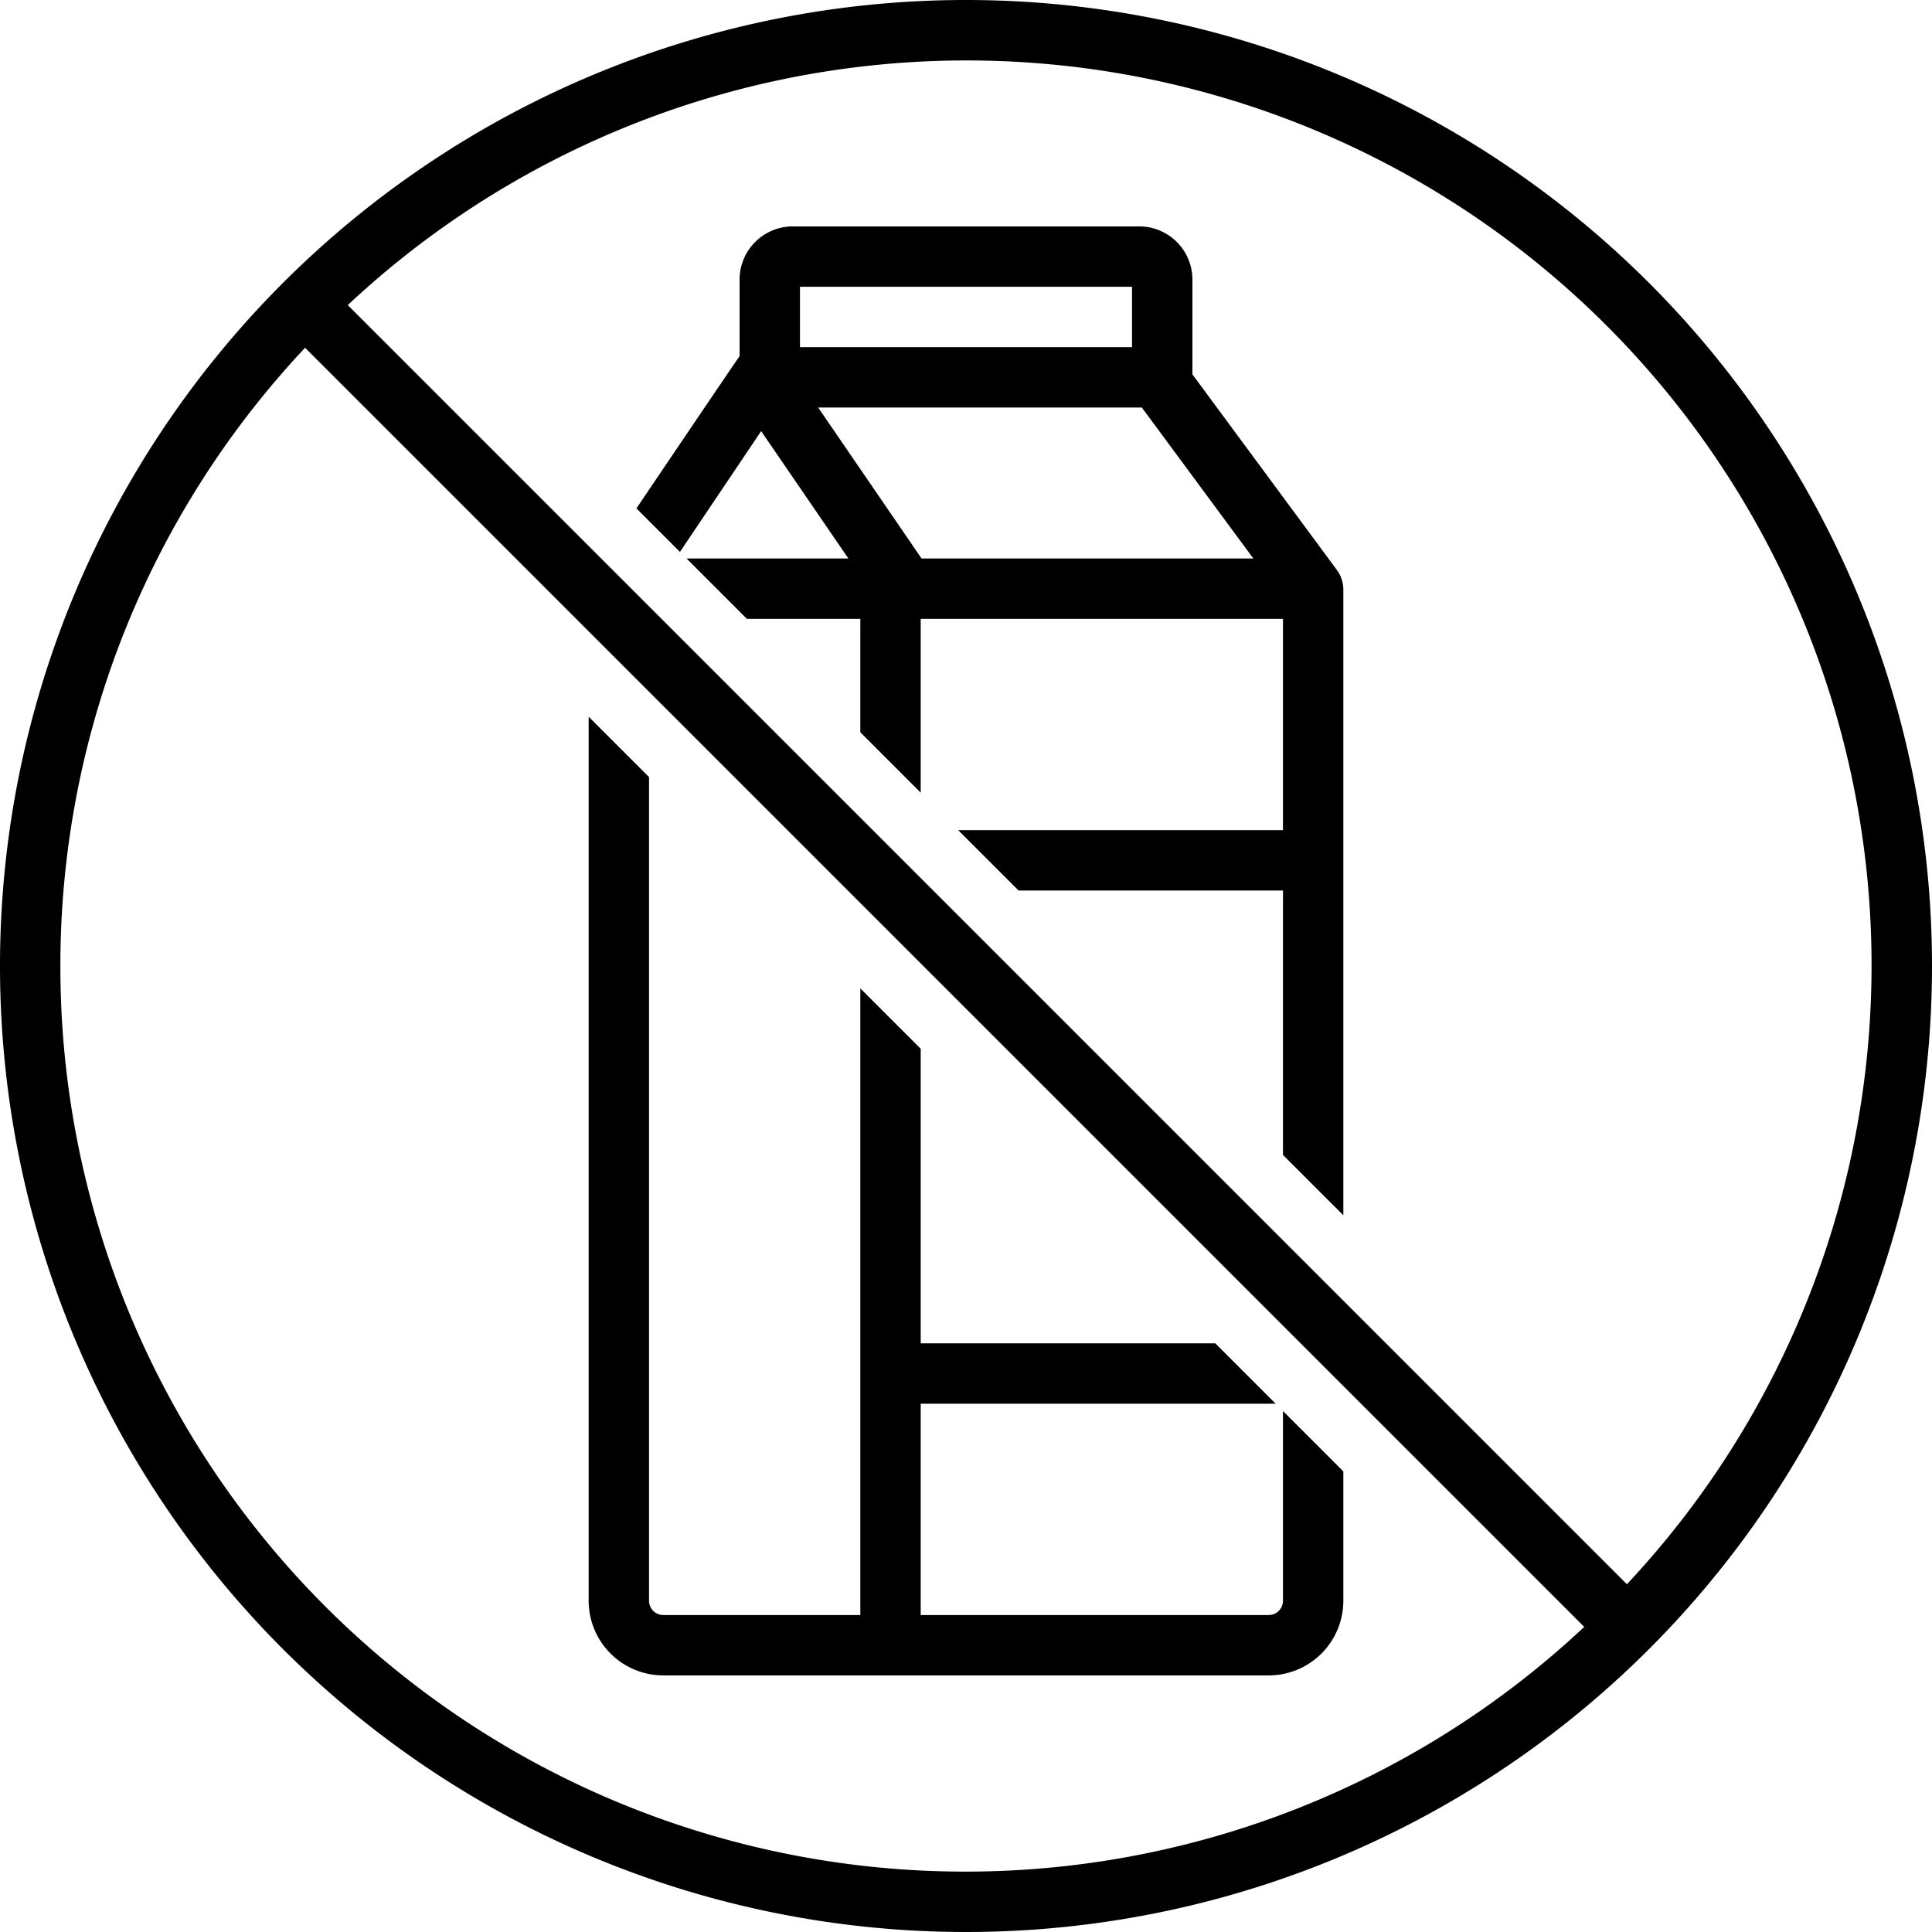 <svg width="128" viewBox="0 0 128 128" id="Layer_1" height="128" data-name="Layer 1" xmlns="http://www.w3.org/2000/svg"><title></title><path d="M88.608,37.812,79,24.803V18.521A3.524,3.524,0,0,0,75.479,15h-22.959A3.524,3.524,0,0,0,49,18.521v5.078c-.089.089-6.835,10.083-6.835,10.083l2.883,2.883,5.38-8.002L56.206,37H45.484l4,4H56.999v7.515l4,4V41H85V55H63.484l4,4H85V76.516l4,4V39A2.24,2.24,0,0,0,88.608,37.812ZM53,19H75v4H53Zm1.206,8h21.444l7.386,10H61.054Z"></path><path d="M85,93.484v12.573A.944.944,0,0,1,84.058,107H60.999V93L61,93H84.516l-4-4H61l-.001 0V69.483l-4-4V107H43.942A.944.944,0,0,1,43,106.058V51.484l-4-4v58.573A4.948,4.948,0,0,0,43.942,111H84.058A4.948,4.948,0,0,0,89,106.058V97.484Z"></path><path d="M64,0a64,64,0,1,0,64,64A64,64,0,0,0,64,0ZM4,64A59.766,59.766,0,0,1,20.213,23.041l84.746,84.746A59.956,59.956,0,0,1,4,64Zm103.787,40.959L23.041,20.213a59.956,59.956,0,0,1,84.746,84.746Z"></path></svg>
